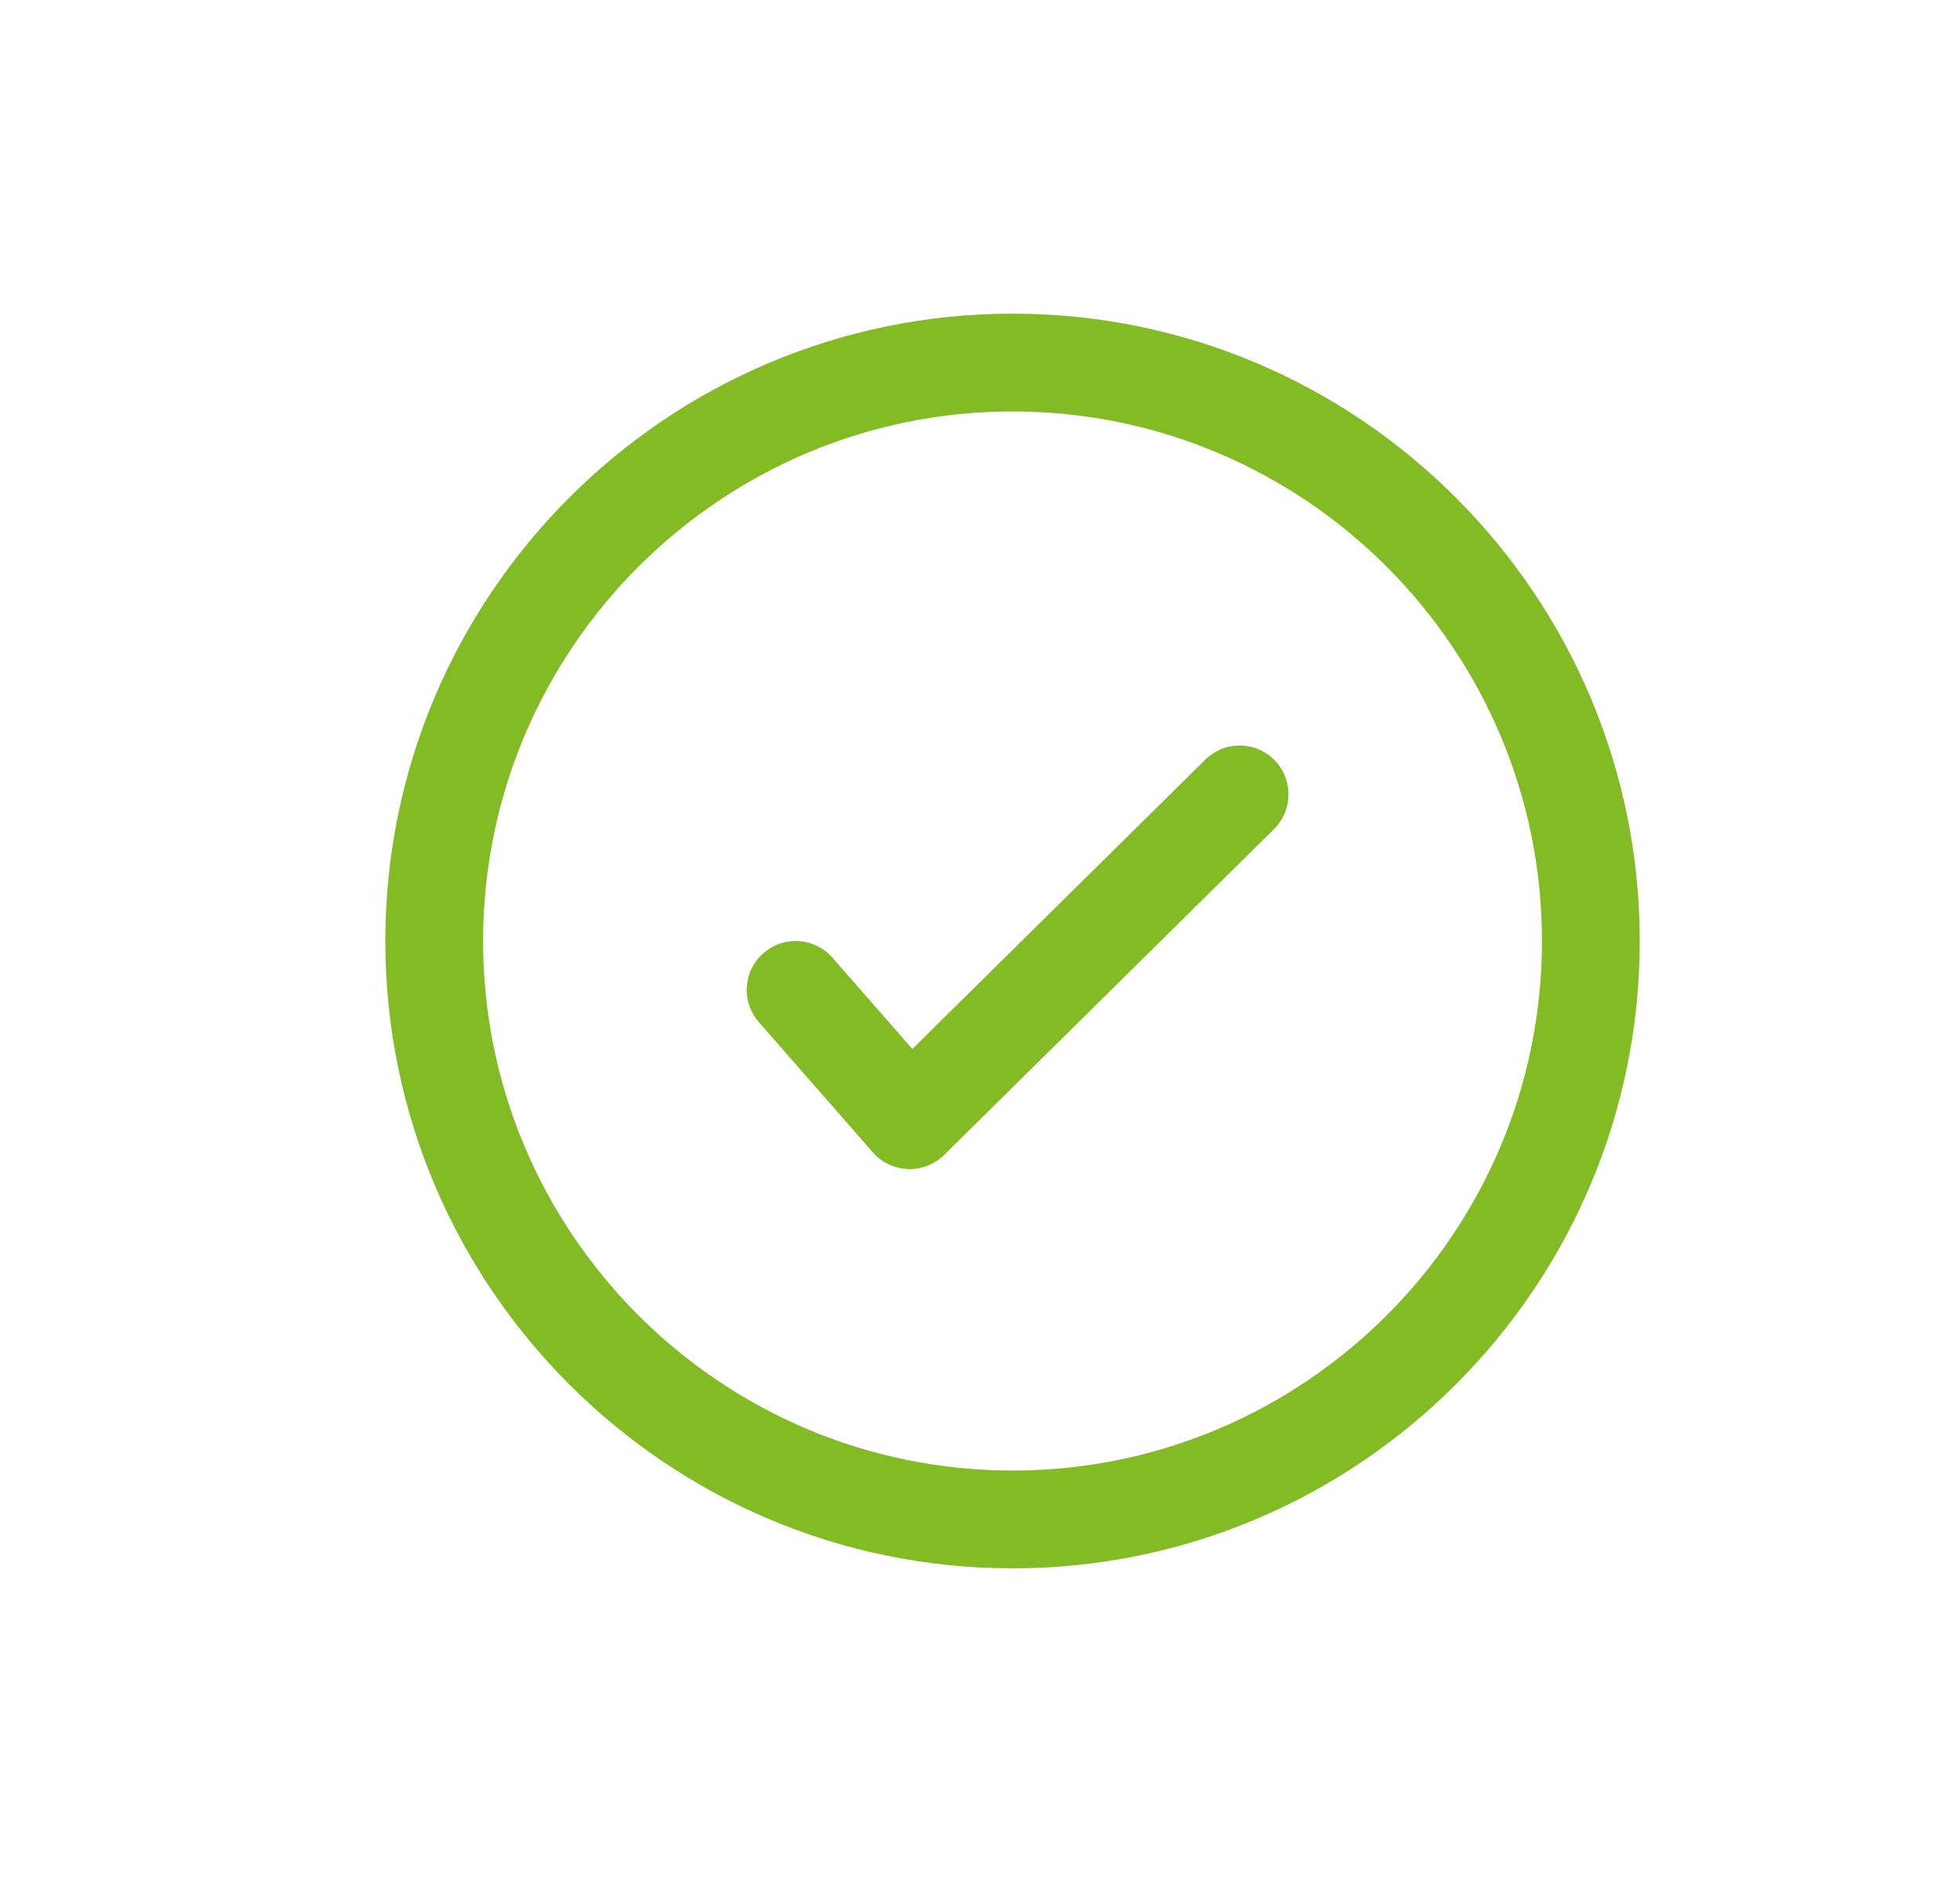 <svg width="25" height="24" viewBox="0 0 25 24" fill="none" xmlns="http://www.w3.org/2000/svg">
<g id="check">
<g id="2B" filter="url(#filter0_b_1547_18321)">
<path d="M12.916 20C8.504 20 4.915 16.412 4.915 12.001C4.915 7.589 8.504 4 12.916 4C17.327 4 20.915 7.589 20.915 12.001C20.915 16.412 17.327 20 12.916 20ZM12.916 5.247C9.192 5.247 6.162 8.277 6.162 12.001C6.162 15.724 9.192 18.753 12.916 18.753C16.639 18.753 19.668 15.724 19.668 12.001C19.668 8.277 16.639 5.247 12.916 5.247ZM11.604 14.909C11.597 14.909 11.588 14.909 11.581 14.908C11.409 14.902 11.246 14.825 11.134 14.696L9.68 13.035C9.57 12.909 9.515 12.748 9.526 12.582C9.537 12.416 9.612 12.264 9.738 12.155C9.852 12.055 9.998 12 10.149 12C10.328 12 10.499 12.078 10.617 12.212L11.637 13.377L15.374 9.687C15.491 9.571 15.646 9.507 15.811 9.507C15.979 9.507 16.137 9.573 16.255 9.692C16.497 9.937 16.494 10.332 16.249 10.574L12.042 14.729C11.926 14.844 11.766 14.909 11.604 14.909Z" fill="#83BB25"/>
</g>
</g>
<defs>
<filter id="filter0_b_1547_18321" x="0.915" y="0" width="24" height="24" filterUnits="userSpaceOnUse" color-interpolation-filters="sRGB">
<feFlood flood-opacity="0" result="BackgroundImageFix"/>
<feGaussianBlur in="BackgroundImageFix" stdDeviation="2"/>
<feComposite in2="SourceAlpha" operator="in" result="effect1_backgroundBlur_1547_18321"/>
<feBlend mode="normal" in="SourceGraphic" in2="effect1_backgroundBlur_1547_18321" result="shape"/>
</filter>
</defs>
</svg>
